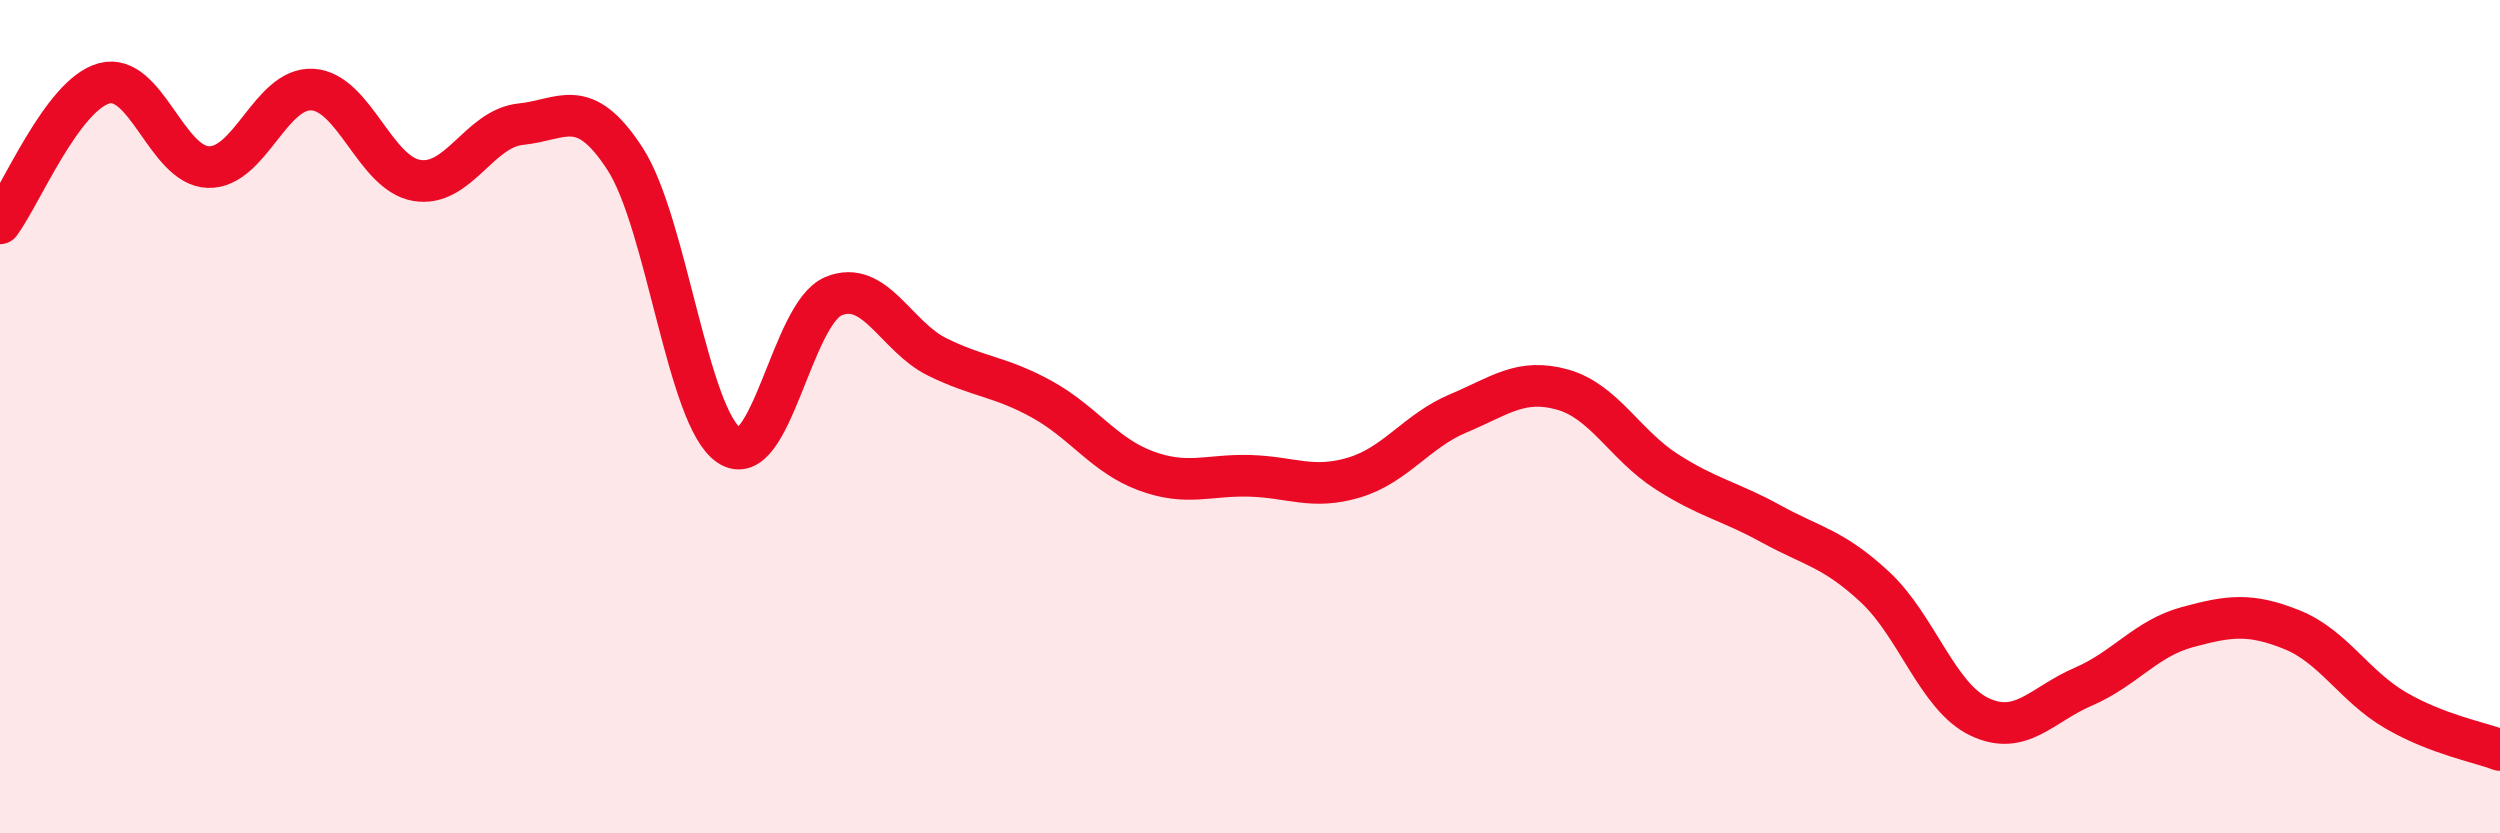 
    <svg width="60" height="20" viewBox="0 0 60 20" xmlns="http://www.w3.org/2000/svg">
      <path
        d="M 0,5.36 C 0.5,4.69 1.5,2.27 2.5,2 C 3.5,1.73 4,3.98 5,4.01 C 6,4.04 6.5,2.09 7.5,2.15 C 8.5,2.21 9,4.16 10,4.33 C 11,4.5 11.5,3.08 12.5,2.98 C 13.5,2.88 14,2.27 15,3.81 C 16,5.35 16.5,10.03 17.5,10.69 C 18.5,11.35 19,7.53 20,7.11 C 21,6.69 21.5,8.08 22.5,8.57 C 23.5,9.06 24,9.03 25,9.58 C 26,10.13 26.5,10.93 27.5,11.3 C 28.5,11.67 29,11.39 30,11.42 C 31,11.45 31.5,11.76 32.5,11.46 C 33.5,11.16 34,10.34 35,9.92 C 36,9.5 36.5,9.07 37.5,9.35 C 38.5,9.63 39,10.68 40,11.32 C 41,11.96 41.5,12.02 42.5,12.57 C 43.5,13.12 44,13.16 45,14.09 C 46,15.02 46.5,16.72 47.5,17.2 C 48.5,17.68 49,16.91 50,16.48 C 51,16.05 51.5,15.32 52.5,15.05 C 53.5,14.78 54,14.71 55,15.11 C 56,15.51 56.5,16.47 57.5,17.05 C 58.5,17.63 59.5,17.81 60,18L60 20L0 20Z"
        fill="#EB0A25"
        opacity="0.1"
        stroke-linecap="round"
        stroke-linejoin="round"
      />
      <path
        d="M 0,5.36 C 0.5,4.69 1.5,2.27 2.5,2 C 3.5,1.73 4,3.98 5,4.01 C 6,4.04 6.5,2.09 7.5,2.15 C 8.5,2.21 9,4.16 10,4.33 C 11,4.5 11.5,3.08 12.5,2.98 C 13.5,2.88 14,2.27 15,3.81 C 16,5.35 16.5,10.03 17.5,10.69 C 18.5,11.35 19,7.53 20,7.11 C 21,6.69 21.5,8.08 22.5,8.57 C 23.5,9.06 24,9.03 25,9.58 C 26,10.13 26.5,10.93 27.5,11.3 C 28.5,11.67 29,11.39 30,11.42 C 31,11.45 31.5,11.76 32.5,11.46 C 33.5,11.16 34,10.34 35,9.92 C 36,9.5 36.5,9.07 37.5,9.35 C 38.5,9.63 39,10.68 40,11.32 C 41,11.96 41.5,12.02 42.5,12.57 C 43.5,13.12 44,13.16 45,14.09 C 46,15.02 46.5,16.72 47.5,17.2 C 48.5,17.68 49,16.91 50,16.48 C 51,16.05 51.5,15.32 52.5,15.05 C 53.5,14.78 54,14.71 55,15.11 C 56,15.51 56.5,16.47 57.5,17.05 C 58.5,17.63 59.5,17.81 60,18"
        stroke="#EB0A25"
        stroke-width="1"
        fill="none"
        stroke-linecap="round"
        stroke-linejoin="round"
      />
    </svg>
  